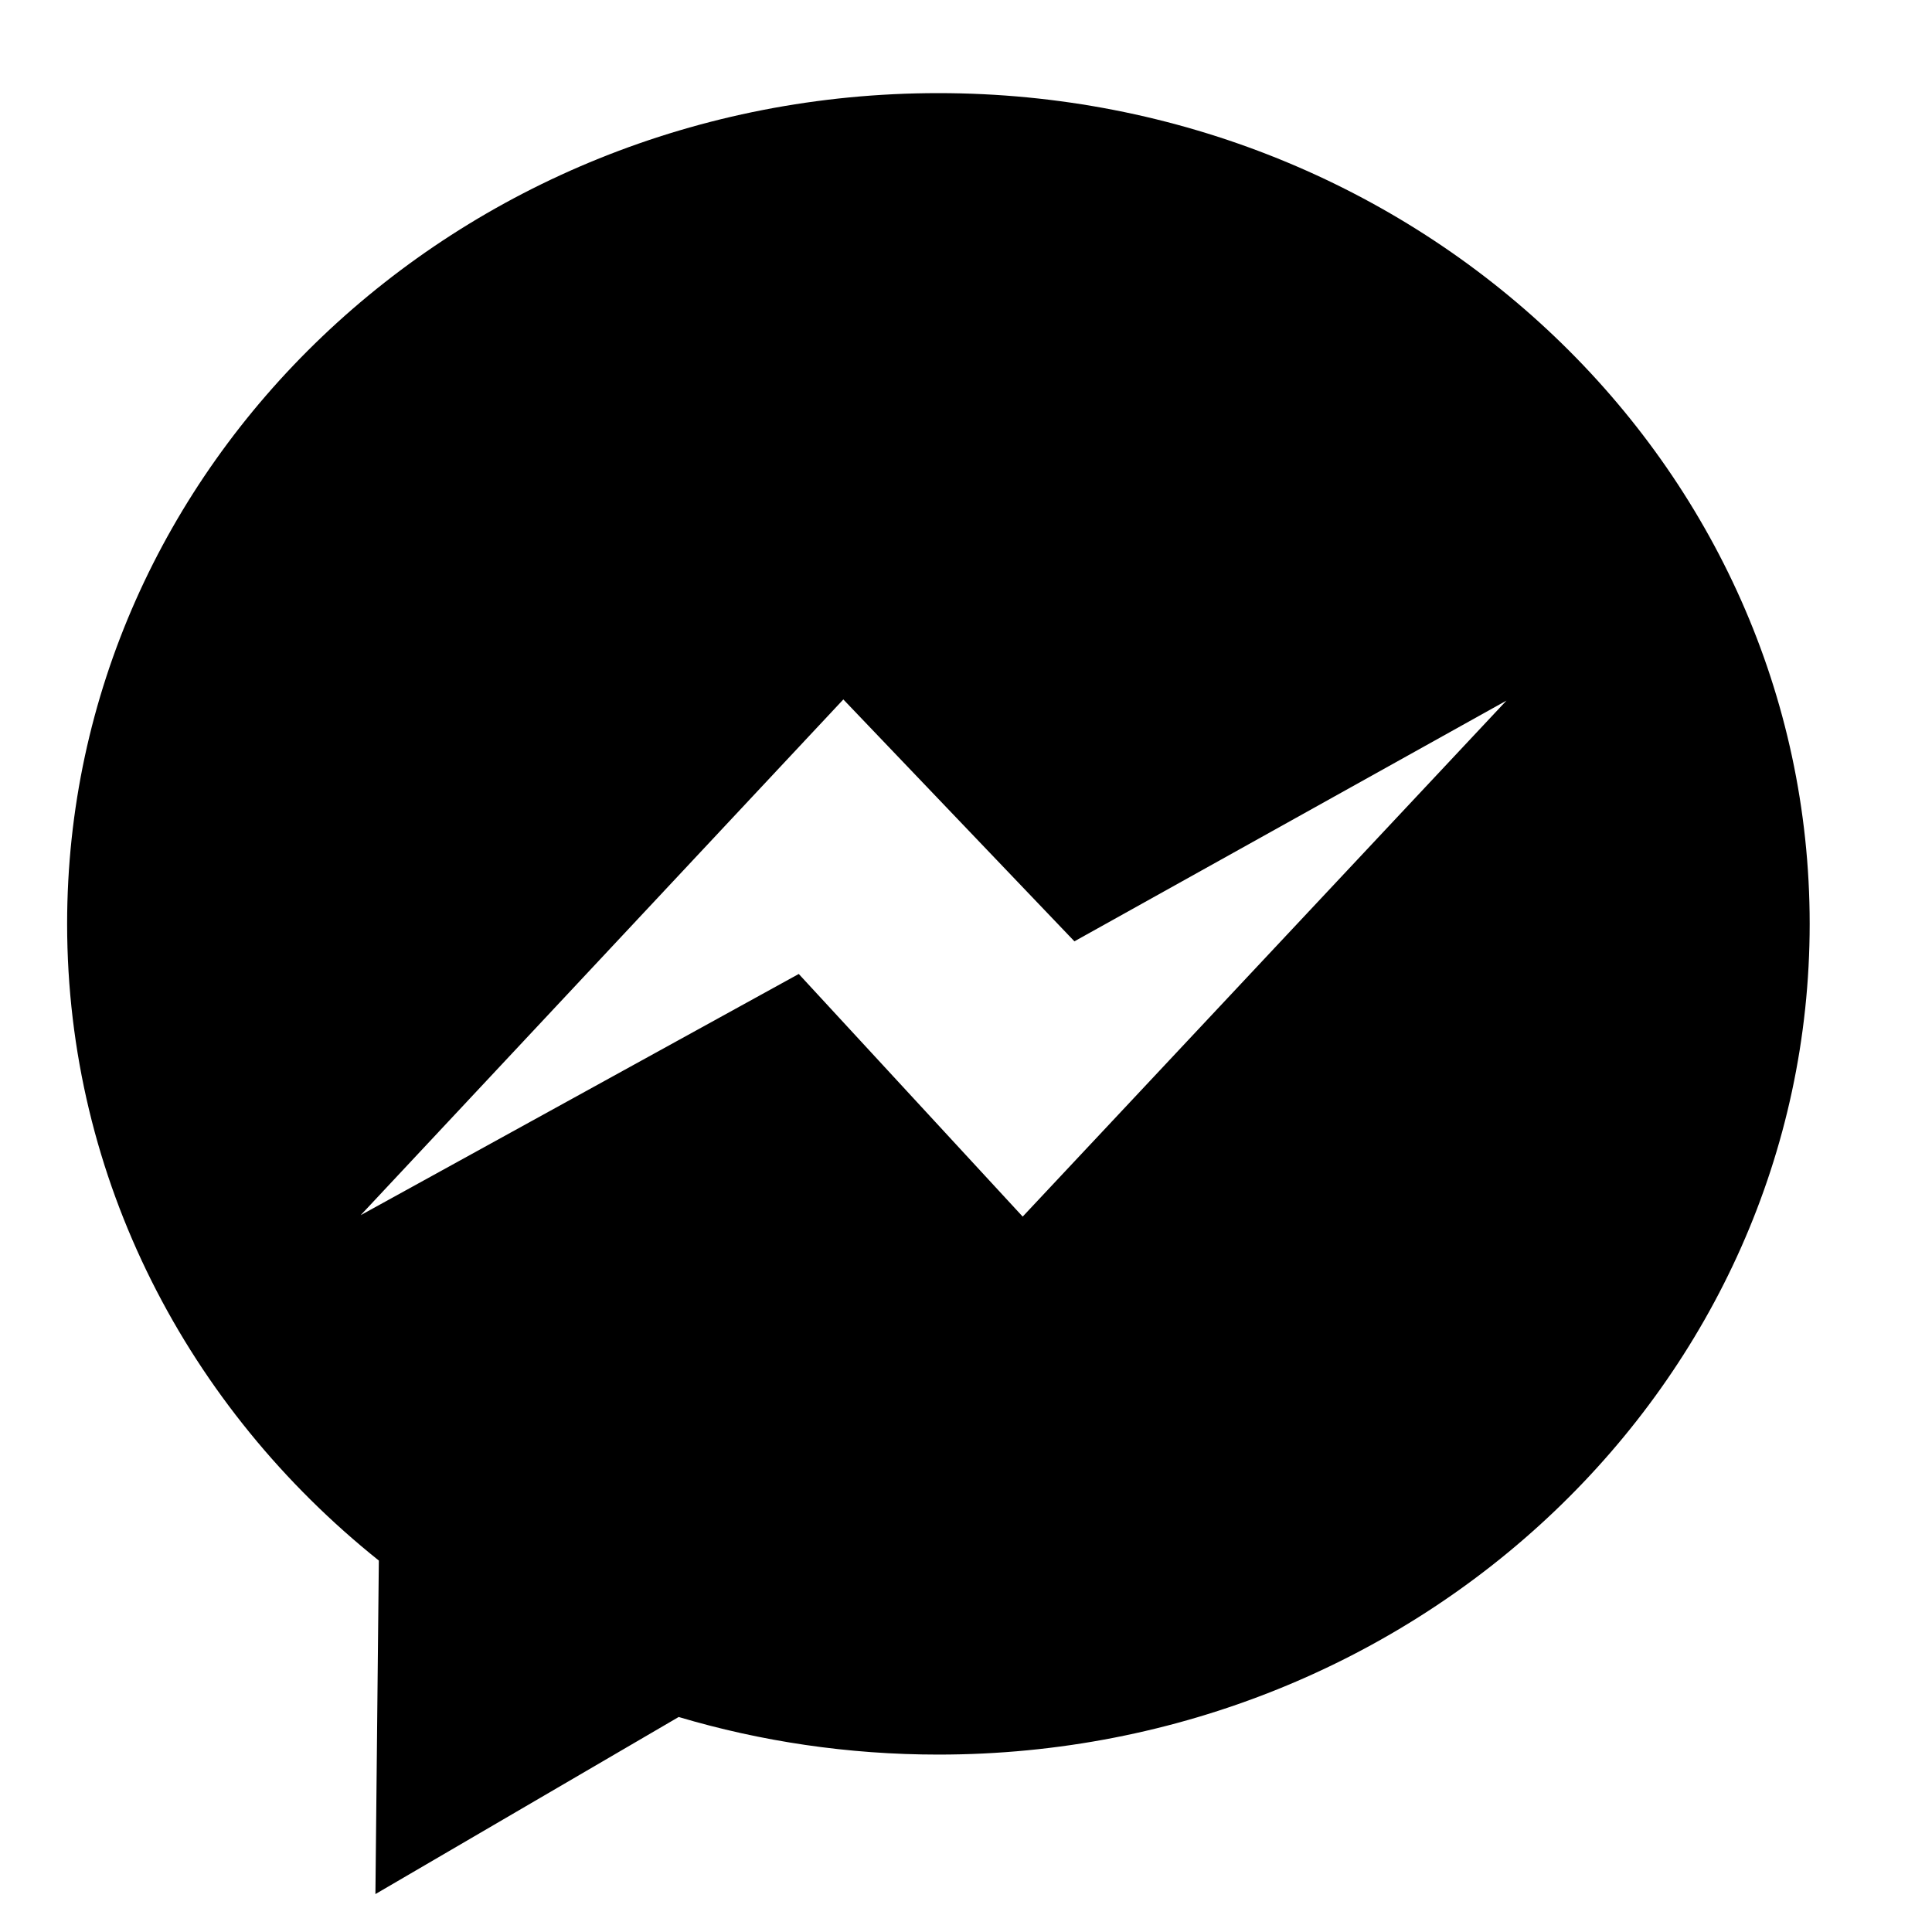 <?xml version="1.0" encoding="UTF-8"?>
<!DOCTYPE svg PUBLIC "-//W3C//DTD SVG 1.1//EN" "http://www.w3.org/Graphics/SVG/1.1/DTD/svg11.dtd">
<!-- Creator: CorelDRAW -->
<svg xmlns="http://www.w3.org/2000/svg" xml:space="preserve" width="35px" height="35px" version="1.1" style="shape-rendering:geometricPrecision; text-rendering:geometricPrecision; image-rendering:optimizeQuality; fill-rule:evenodd; clip-rule:evenodd"
viewBox="0 0 35 35"
 xmlns:xlink="http://www.w3.org/1999/xlink"
 xmlns:xodm="http://www.corel.com/coreldraw/odm/2003">
 <defs>
  <style type="text/css">
   <![CDATA[
    .fil0 {fill:black}
   ]]>
  </style>
 </defs>
 <g id="Warstwa_x0020_1">
  <g id="_1888831006272">
   <path class="fil0" d="M17 1.687c8.718,0 15.784,6.738 15.784,15.049 0,8.312 -7.066,15.05 -15.784,15.05 -1.638,0 -3.219,-0.239 -4.705,-0.681l-5.494 3.208 0.062 -6.042c-3.452,-2.761 -5.647,-6.903 -5.647,-11.535 0,-8.311 7.068,-15.049 15.784,-15.049zm-2.529 15.957l-7.937 4.37 8.744 -9.343 4.186 4.382 7.827 -4.361 -8.764 9.348 -4.057 -4.396 0.001 0z"/>
  </g>
 </g>
</svg>
